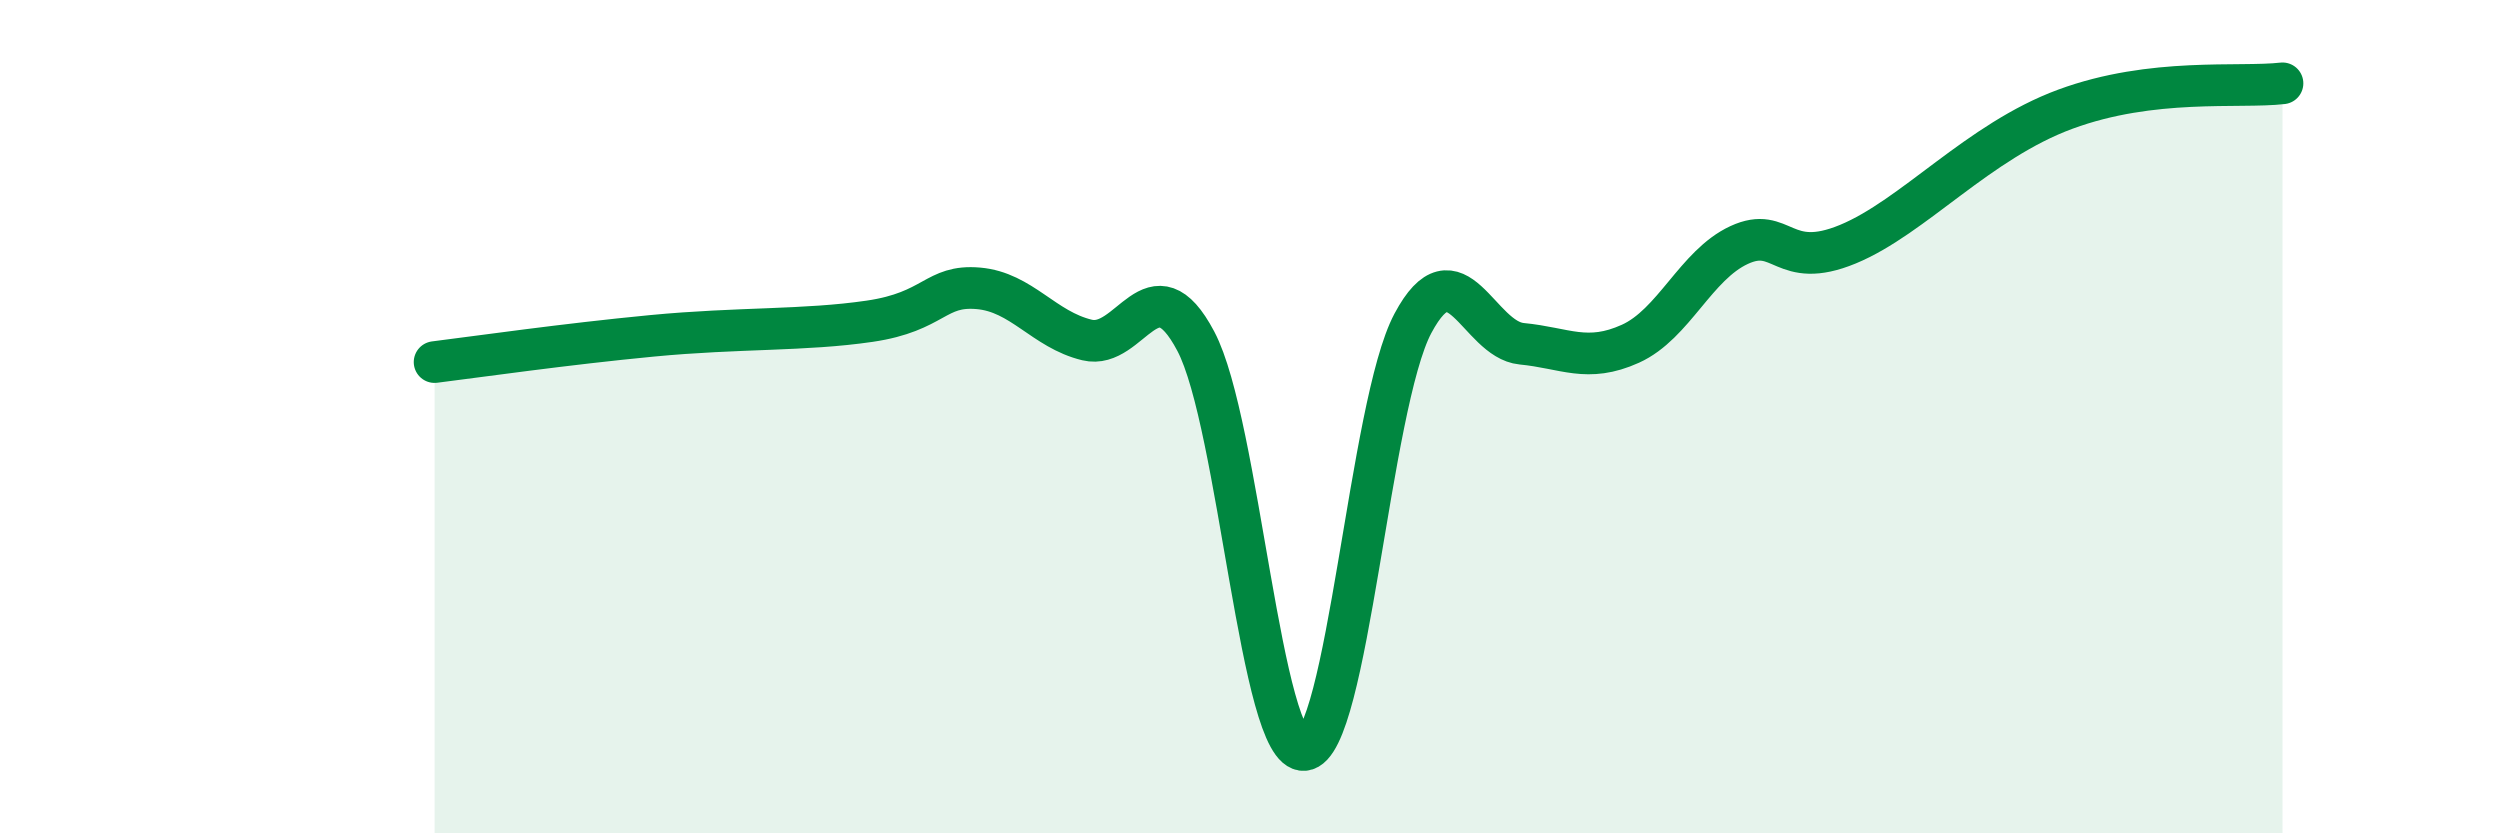 
    <svg width="60" height="20" viewBox="0 0 60 20" xmlns="http://www.w3.org/2000/svg">
      <path
        d="M 10.43,8.69 C 11.47,8.56 13.56,8.26 15.65,8.06 C 17.74,7.86 19.3,7.94 20.87,7.71 C 22.44,7.48 22.44,6.83 23.48,6.92 C 24.52,7.01 25.05,7.91 26.09,8.16 C 27.13,8.41 27.66,6.22 28.7,8.19 C 29.74,10.16 30.26,18.09 31.3,18 C 32.34,17.91 32.87,9.71 33.91,7.76 C 34.95,5.81 35.48,8.15 36.52,8.25 C 37.56,8.35 38.09,8.72 39.13,8.25 C 40.17,7.78 40.7,6.36 41.74,5.88 C 42.78,5.4 42.78,6.51 44.35,5.86 C 45.92,5.21 47.48,3.39 49.57,2.62 C 51.66,1.85 53.74,2.12 54.78,2L54.78 20L10.43 20Z"
        fill="#008740"
        opacity="0.1"
        stroke-linecap="round"
        stroke-linejoin="round"
      />
      <path
        d="M 10.43,8.69 C 11.47,8.56 13.56,8.26 15.65,8.06 C 17.74,7.86 19.3,7.94 20.87,7.71 C 22.44,7.48 22.44,6.83 23.48,6.92 C 24.52,7.01 25.05,7.91 26.09,8.16 C 27.13,8.41 27.66,6.22 28.7,8.19 C 29.74,10.16 30.26,18.09 31.3,18 C 32.34,17.91 32.87,9.71 33.91,7.76 C 34.95,5.81 35.48,8.15 36.52,8.25 C 37.56,8.35 38.09,8.72 39.13,8.25 C 40.17,7.78 40.7,6.36 41.74,5.88 C 42.78,5.4 42.78,6.51 44.35,5.86 C 45.92,5.21 47.48,3.39 49.57,2.62 C 51.66,1.85 53.74,2.12 54.78,2"
        stroke="#008740"
        stroke-width="1"
        fill="none"
        stroke-linecap="round"
        stroke-linejoin="round"
      />
    </svg>
  